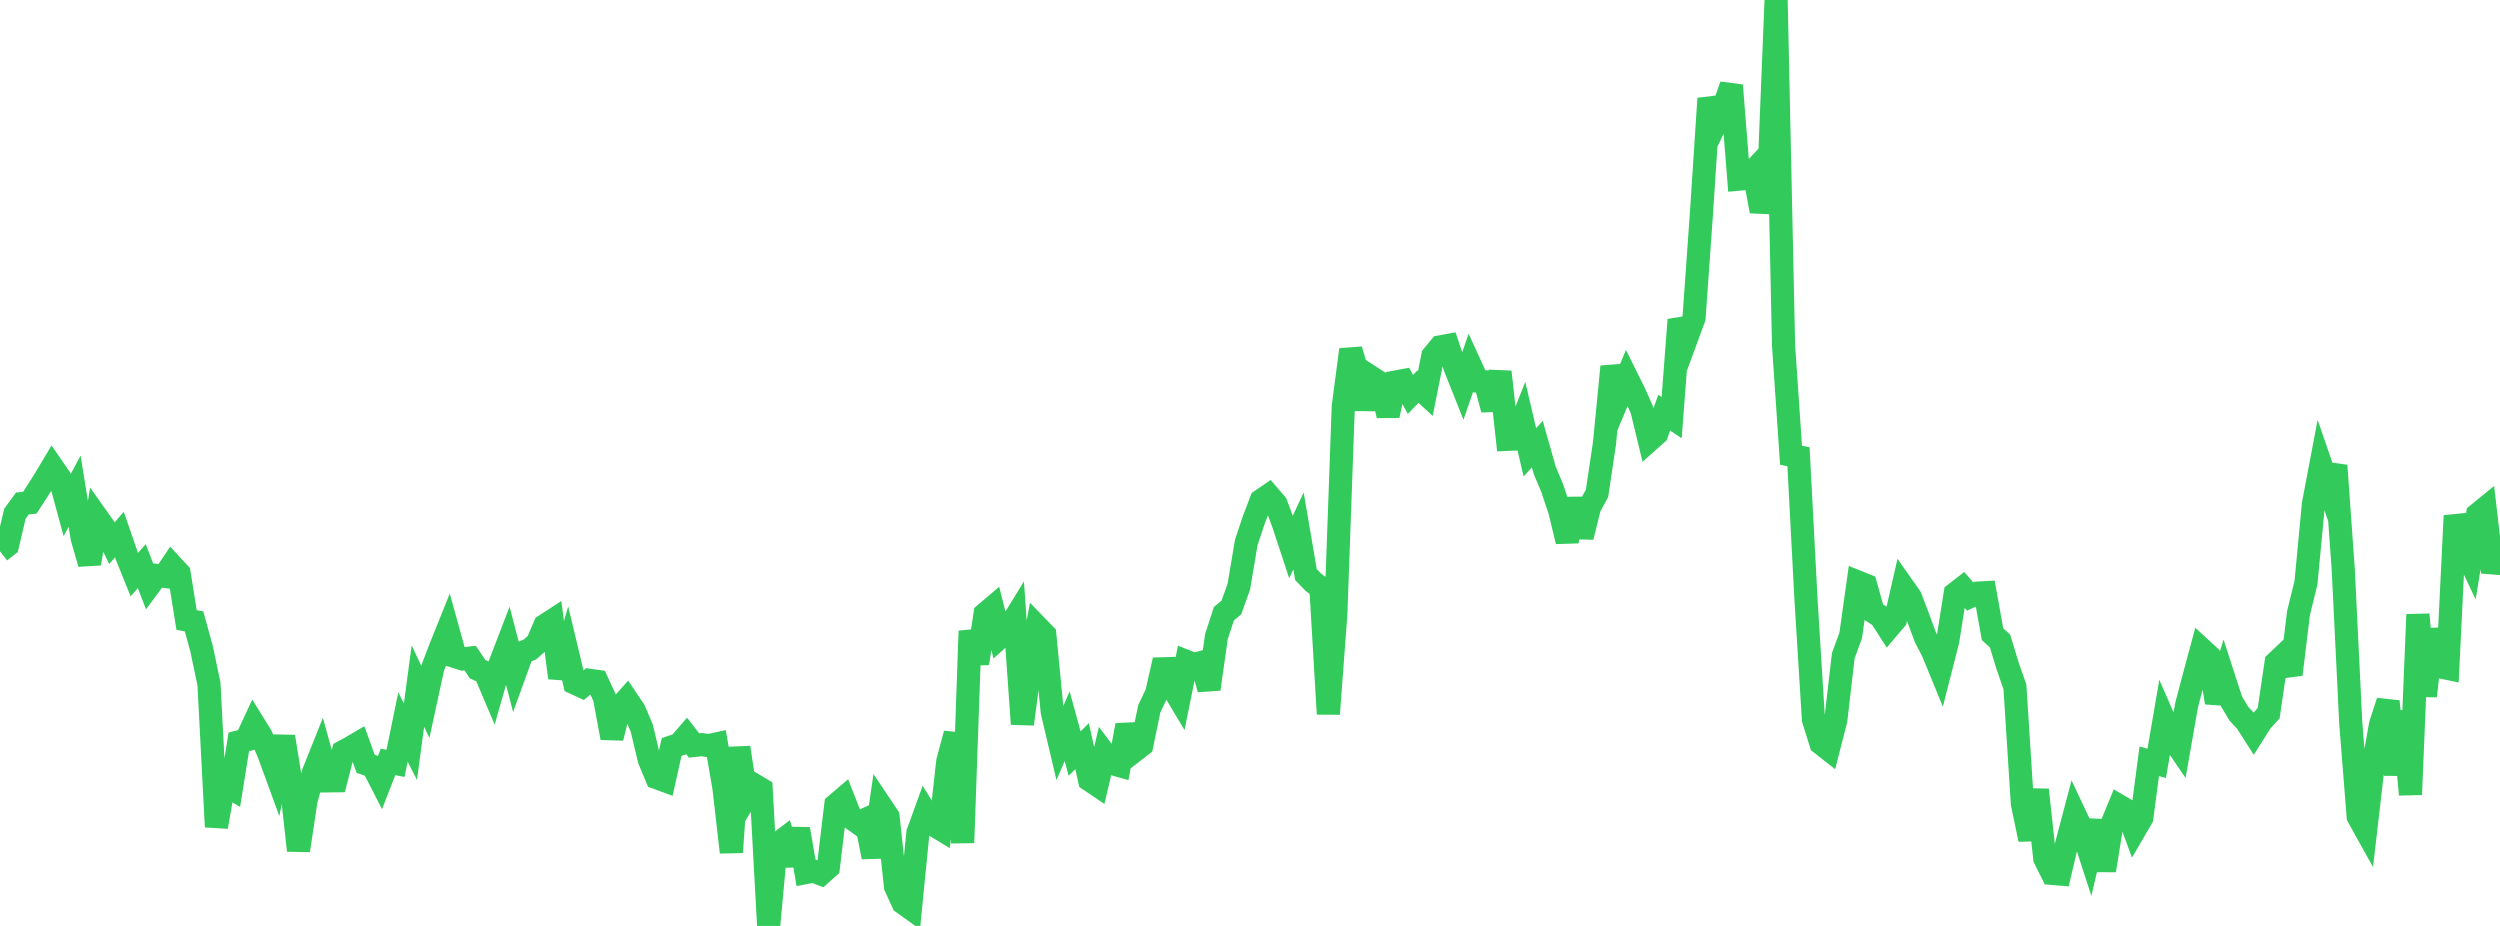 <?xml version="1.0" standalone="no"?>
<!DOCTYPE svg PUBLIC "-//W3C//DTD SVG 1.1//EN" "http://www.w3.org/Graphics/SVG/1.1/DTD/svg11.dtd">

<svg width="135" height="50" viewBox="0 0 135 50" preserveAspectRatio="none" 
  xmlns="http://www.w3.org/2000/svg"
  xmlns:xlink="http://www.w3.org/1999/xlink">


<polyline points="0.0, 29.771 0.403, 29.454 0.806, 27.739 1.209, 27.189 1.612, 27.146 2.015, 26.522 2.418, 25.887 2.821, 25.211 3.224, 25.796 3.627, 27.275 4.03, 26.524 4.433, 29.035 4.836, 30.436 5.239, 27.936 5.642, 28.505 6.045, 29.332 6.448, 28.865 6.851, 30.031 7.254, 31.028 7.657, 30.57 8.06, 31.618 8.463, 31.074 8.866, 31.122 9.269, 30.523 9.672, 30.959 10.075, 33.478 10.478, 33.556 10.881, 35.014 11.284, 36.929 11.687, 44.65 12.09, 42.337 12.493, 42.573 12.896, 40.06 13.299, 39.957 13.701, 39.088 14.104, 39.739 14.507, 40.674 14.91, 41.774 15.313, 39.779 15.716, 42.268 16.119, 45.925 16.522, 43.238 16.925, 41.722 17.328, 40.714 17.731, 42.166 18.134, 42.161 18.537, 40.589 18.94, 40.371 19.343, 40.134 19.746, 41.244 20.149, 41.387 20.552, 42.175 20.955, 41.143 21.358, 41.223 21.761, 39.26 22.164, 40.05 22.567, 37.044 22.97, 37.908 23.373, 36.05 23.776, 35.001 24.179, 33.999 24.582, 35.455 24.985, 35.584 25.388, 35.536 25.791, 36.136 26.194, 36.311 26.597, 37.259 27.0, 35.852 27.403, 34.801 27.806, 36.348 28.209, 35.241 28.612, 35.075 29.015, 34.722 29.418, 33.779 29.821, 33.518 30.224, 36.601 30.627, 35.198 31.03, 36.882 31.433, 37.069 31.836, 36.738 32.239, 36.794 32.642, 37.666 33.045, 39.847 33.448, 38.218 33.851, 37.769 34.254, 38.369 34.657, 39.325 35.06, 41.018 35.463, 41.992 35.866, 42.141 36.269, 40.336 36.672, 40.202 37.075, 39.738 37.478, 40.255 37.881, 40.211 38.284, 40.264 38.687, 40.175 39.09, 42.52 39.493, 46.021 39.896, 40.368 40.299, 43.036 40.701, 42.373 41.104, 42.613 41.507, 50.0 41.91, 45.64 42.313, 45.333 42.716, 46.697 43.119, 44.767 43.522, 47.116 43.925, 47.039 44.328, 47.193 44.731, 46.834 45.134, 43.466 45.537, 43.123 45.94, 44.147 46.343, 44.437 46.746, 44.252 47.149, 46.279 47.552, 43.496 47.955, 44.098 48.358, 47.875 48.761, 48.755 49.164, 49.043 49.567, 44.973 49.97, 43.86 50.373, 44.515 50.776, 44.759 51.179, 41.121 51.582, 39.619 51.985, 45.507 52.388, 34.074 52.791, 35.82 53.194, 33.153 53.597, 32.811 54.0, 34.402 54.403, 34.039 54.806, 33.383 55.209, 39.099 55.612, 36.067 56.015, 33.854 56.418, 34.27 56.821, 38.439 57.224, 40.145 57.627, 39.214 58.03, 40.692 58.433, 40.292 58.836, 42.117 59.239, 42.389 59.642, 40.691 60.045, 41.227 60.448, 41.34 60.851, 39.163 61.254, 40.548 61.657, 40.237 62.06, 38.28 62.463, 37.425 62.866, 35.644 63.269, 37.042 63.672, 37.716 64.075, 35.722 64.478, 35.881 64.881, 35.773 65.284, 37.211 65.687, 34.379 66.09, 33.141 66.493, 32.807 66.896, 31.682 67.299, 29.291 67.701, 28.084 68.104, 27.027 68.507, 26.751 68.91, 27.222 69.313, 28.312 69.716, 29.533 70.119, 28.669 70.522, 31.029 70.925, 31.444 71.328, 31.739 71.731, 38.553 72.134, 33.153 72.537, 21.952 72.94, 18.884 73.343, 20.248 73.746, 22.061 74.149, 20.438 74.552, 20.7 74.955, 22.437 75.358, 20.631 75.761, 20.556 76.164, 21.302 76.567, 20.878 76.97, 21.247 77.373, 19.223 77.776, 18.731 78.179, 18.658 78.582, 19.859 78.985, 20.871 79.388, 19.701 79.791, 20.579 80.194, 20.616 80.597, 22.113 81.0, 20.08 81.403, 23.725 81.806, 23.707 82.209, 22.699 82.612, 24.428 83.015, 23.983 83.418, 25.403 83.821, 26.364 84.224, 27.568 84.627, 29.235 85.03, 26.934 85.433, 28.998 85.836, 27.378 86.239, 26.645 86.642, 23.946 87.045, 19.796 87.448, 21.363 87.851, 20.401 88.254, 21.213 88.657, 22.119 89.06, 23.777 89.463, 23.418 89.866, 22.283 90.269, 22.553 90.672, 17.267 91.075, 18.261 91.478, 17.167 91.881, 11.489 92.284, 5.32 92.687, 6.59 93.09, 5.75 93.493, 4.611 93.896, 9.674 94.299, 9.637 94.701, 9.211 95.104, 11.409 95.507, 9.954 95.91, 0.0 96.313, 18.664 96.716, 24.582 97.119, 24.667 97.522, 32.336 97.925, 38.846 98.328, 40.138 98.731, 40.455 99.134, 38.883 99.537, 35.408 99.94, 34.307 100.343, 31.437 100.746, 31.599 101.149, 33.036 101.552, 33.294 101.955, 33.922 102.358, 33.446 102.761, 31.684 103.164, 32.257 103.567, 33.316 103.97, 34.413 104.373, 35.194 104.776, 36.177 105.179, 34.6 105.582, 32.055 105.985, 31.743 106.388, 32.21 106.791, 32.027 107.194, 32.006 107.597, 34.246 108.0, 34.612 108.403, 35.933 108.806, 37.094 109.209, 43.397 109.612, 45.33 110.015, 42.652 110.418, 46.357 110.821, 47.163 111.224, 47.197 111.627, 45.482 112.03, 43.957 112.433, 44.811 112.836, 46.053 113.239, 44.325 113.642, 47.003 114.045, 44.503 114.448, 43.527 114.851, 43.763 115.254, 44.852 115.657, 44.161 116.06, 41.109 116.463, 41.223 116.866, 38.872 117.269, 39.795 117.672, 40.387 118.075, 38.084 118.478, 36.554 118.881, 35.055 119.284, 35.425 119.687, 37.942 120.09, 36.617 120.493, 37.859 120.896, 38.538 121.299, 38.967 121.701, 39.595 122.104, 38.957 122.507, 38.513 122.91, 35.781 123.313, 35.398 123.716, 36.42 124.119, 33.109 124.522, 31.472 124.925, 27.22 125.328, 25.096 125.731, 26.26 126.134, 25.141 126.537, 30.767 126.94, 39.033 127.343, 44.097 127.746, 44.823 128.149, 41.354 128.552, 39.113 128.955, 37.876 129.358, 41.832 129.761, 38.41 130.164, 42.907 130.567, 33.184 130.97, 37.585 131.373, 33.994 131.776, 36.011 132.179, 36.094 132.582, 27.849 132.985, 29.44 133.388, 30.287 133.791, 27.777 134.194, 27.448 134.597, 30.899 135.0, 29.486" fill="none" stroke="#32ca5b" stroke-width="1.25"/>

</svg>